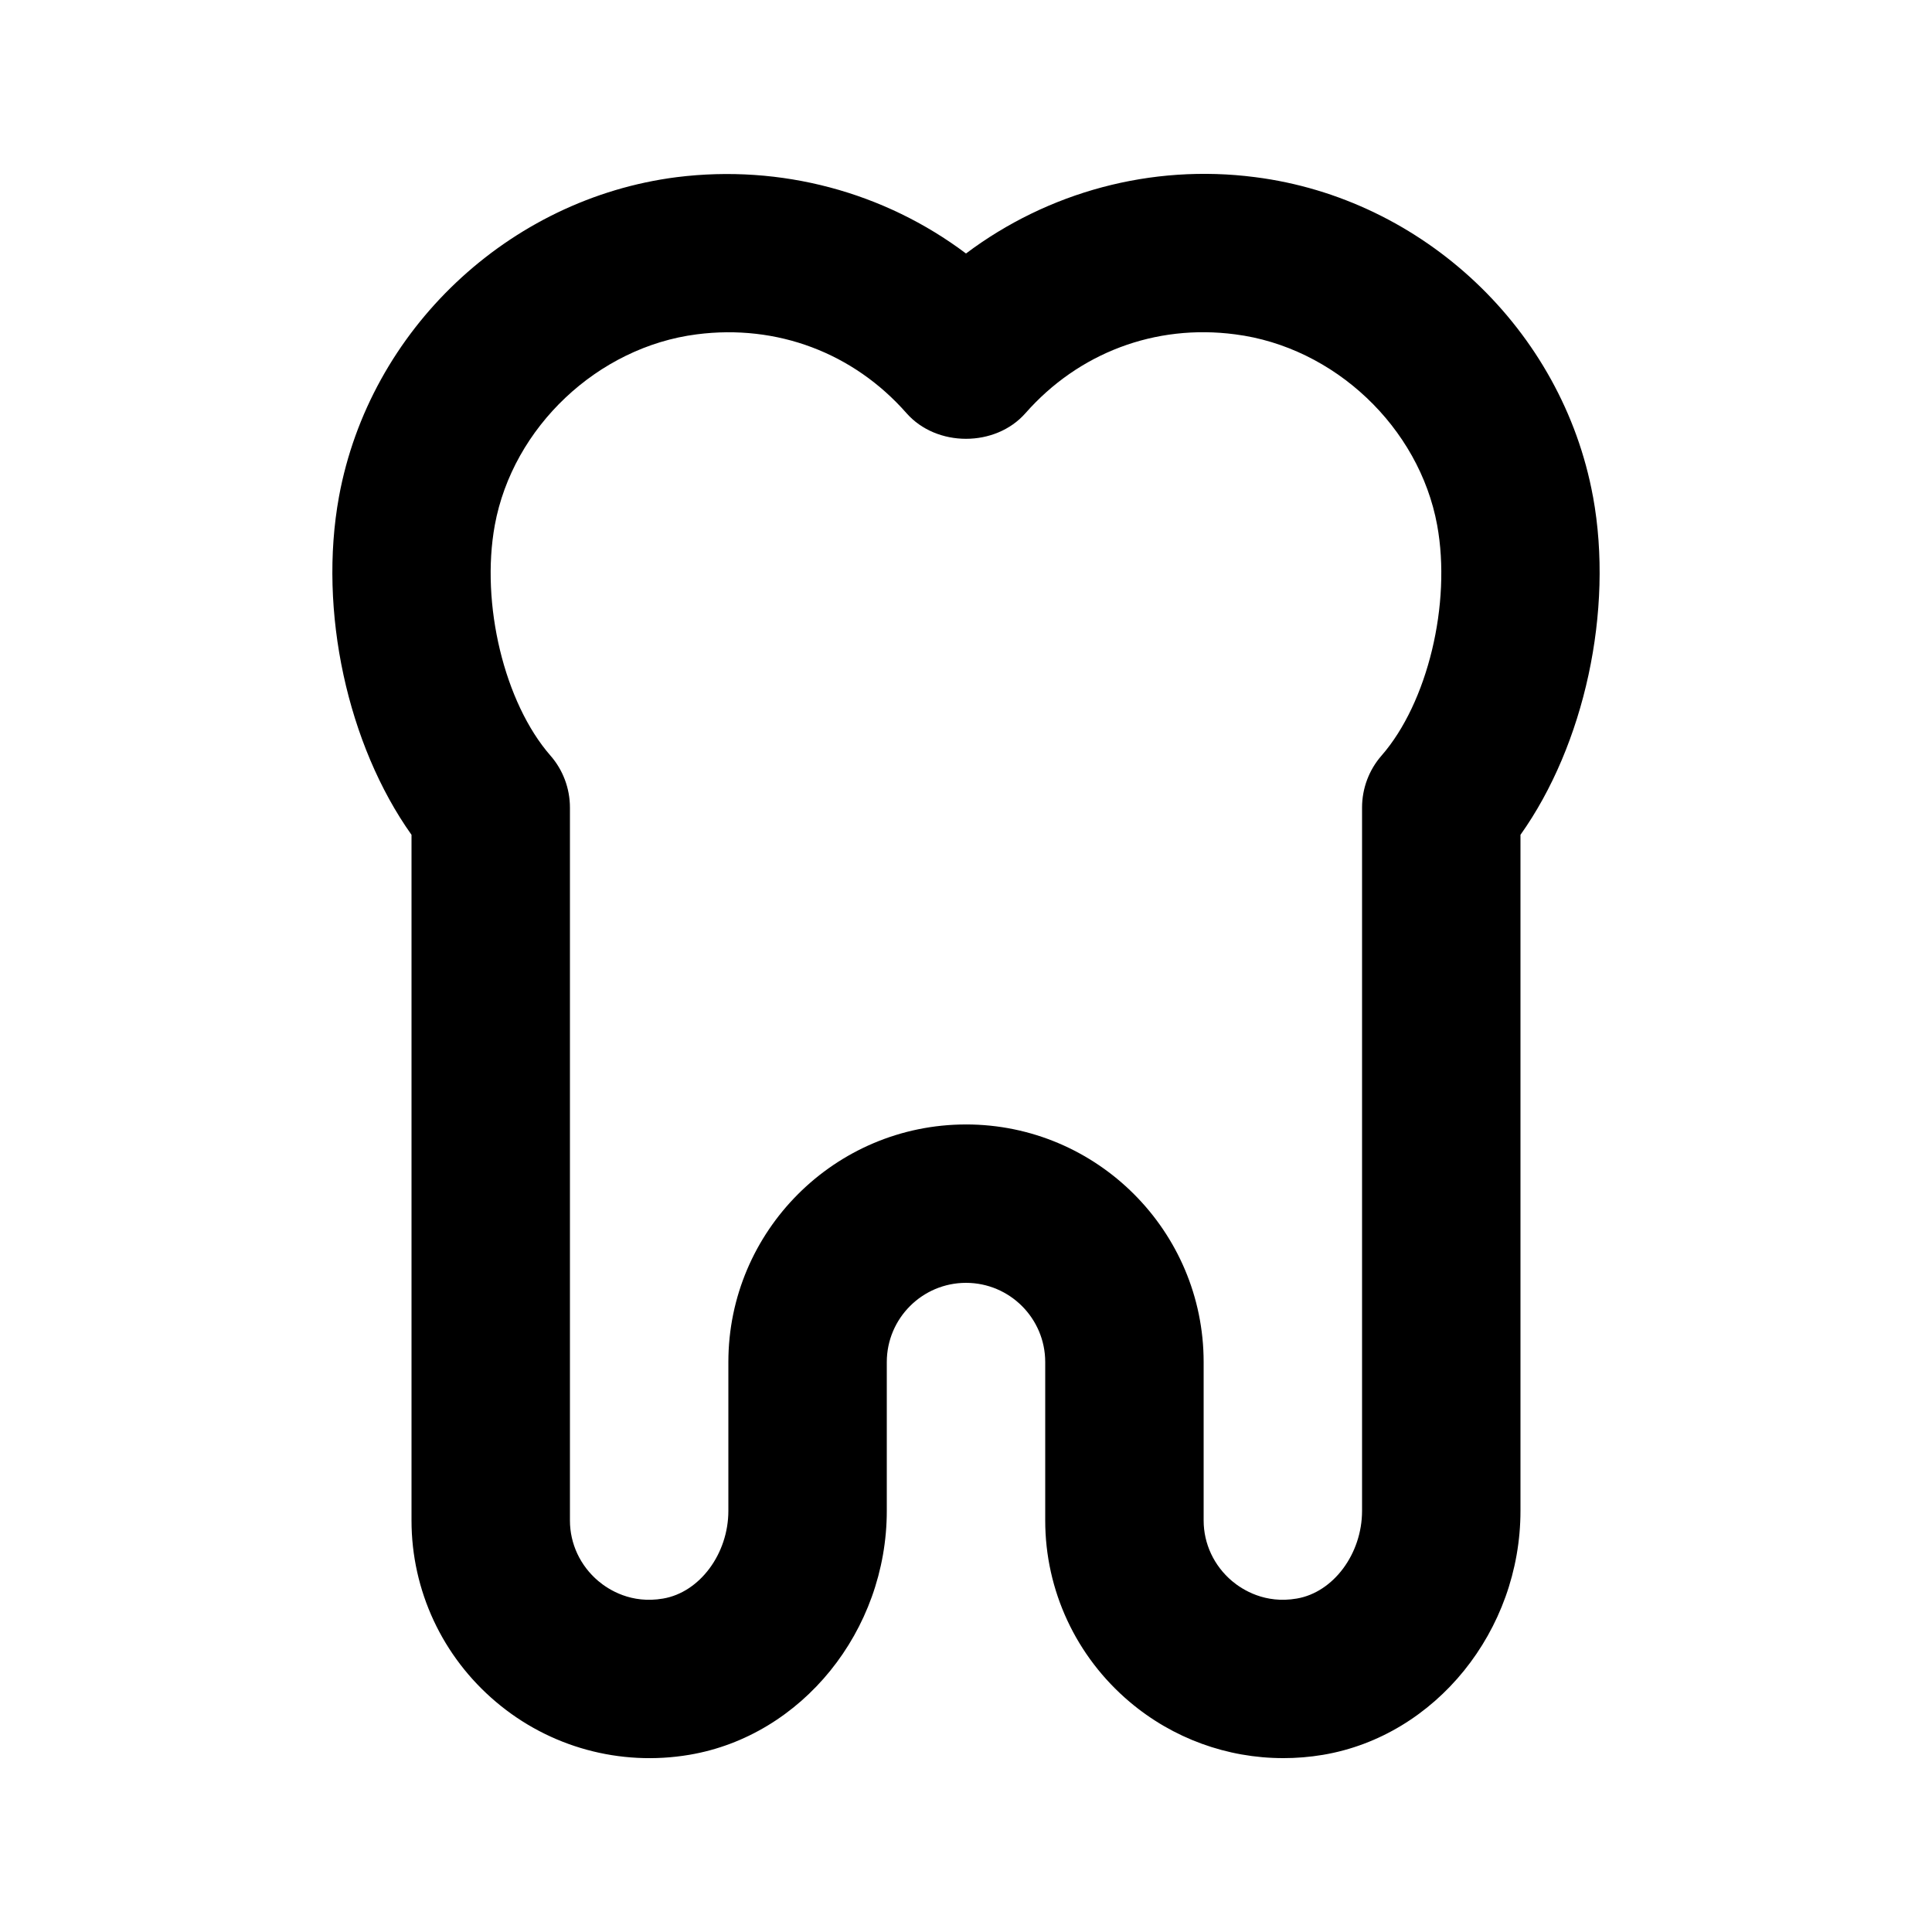 <?xml version="1.0" encoding="UTF-8"?>
<!-- The Best Svg Icon site in the world: iconSvg.co, Visit us! https://iconsvg.co -->
<svg fill="#000000" width="800px" height="800px" version="1.1" viewBox="144 144 512 512" xmlns="http://www.w3.org/2000/svg">
 <path d="m484.06 609.92c-14.824 0-29.223-5.207-40.691-14.906-14.219-12.008-22.375-29.535-22.375-48.07v-41.984c0-11.582-9.418-20.992-20.992-20.992s-20.992 9.41-20.992 20.992v39.422c0 31.816-22.488 59.613-52.305 64.656-18.379 3.113-37.086-2.008-51.27-14.023-14.219-12.008-22.379-29.535-22.379-48.07v-181.71c-16.914-23.777-24.754-59.344-19.219-89.621 8.105-44.18 44.926-78.988 89.531-84.668 27.613-3.441 54.973 3.957 76.633 20.234 21.656-16.277 49.078-23.801 76.609-20.234 44.629 5.68 81.445 40.488 89.543 84.645l0.012 0.02c5.531 30.281-2.309 65.848-19.223 89.629v179.15c0 31.816-22.488 59.613-52.305 64.656-3.527 0.594-7.062 0.879-10.578 0.879zm-84.059-167.93c34.727 0 62.977 28.25 62.977 62.977v41.984c0 6.152 2.738 11.992 7.512 16.031 2.777 2.336 8.773 6.109 17.168 4.652 9.695-1.641 17.301-11.852 17.301-23.25v-186.36c0-5.086 1.836-9.984 5.176-13.797 12.199-13.98 18.531-40.242 14.73-61.051-4.766-25.973-27.285-47.23-53.547-50.574-21.188-2.789-41.504 4.922-55.555 20.891-7.977 9.059-23.555 9.059-31.531 0-14.043-15.969-34.297-23.637-55.578-20.891-26.238 3.344-48.762 24.602-53.527 50.574-3.797 20.809 2.531 47.07 14.738 61.051 3.34 3.812 5.176 8.711 5.176 13.797v188.93c0 6.152 2.738 11.992 7.512 16.031 2.777 2.336 8.742 6.109 17.168 4.652 9.699-1.641 17.305-11.852 17.305-23.25v-39.422c0-34.727 28.246-62.973 62.977-62.973z"/>
</svg>
